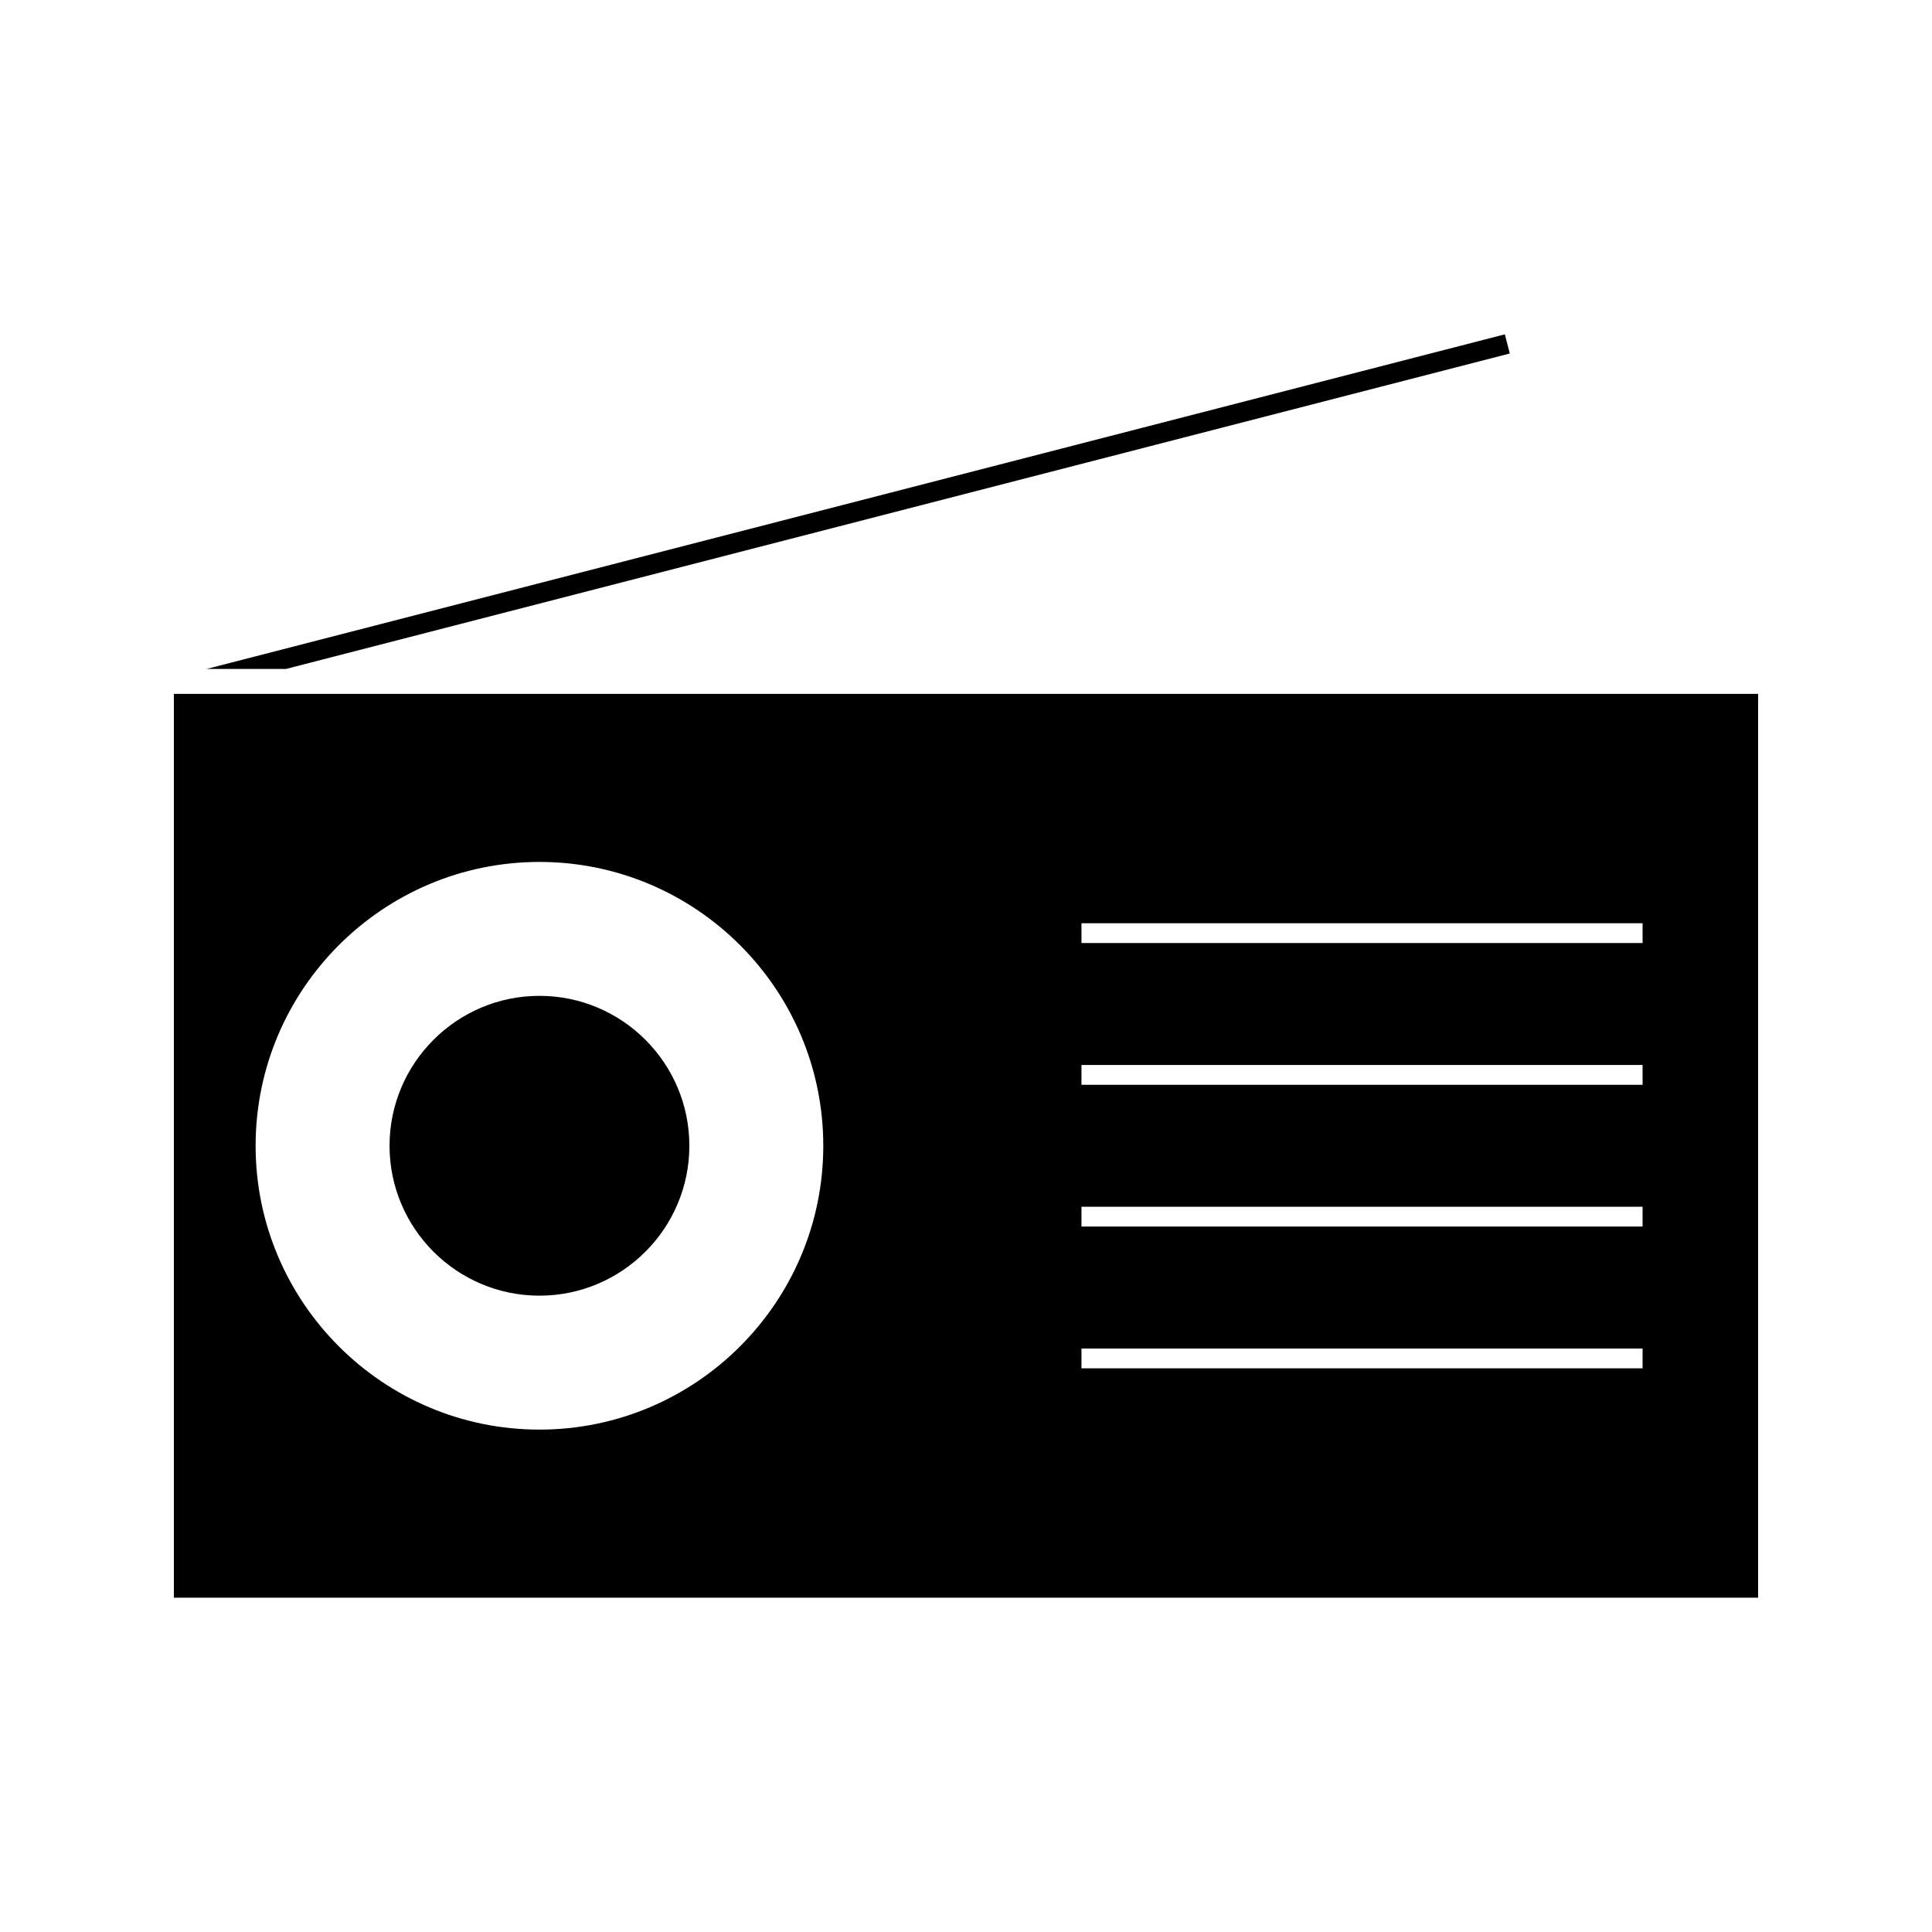 <?xml version="1.0" encoding="UTF-8"?>
<!-- Uploaded to: SVG Repo, www.svgrepo.com, Generator: SVG Repo Mixer Tools -->
<svg fill="#000000" width="800px" height="800px" version="1.1" viewBox="144 144 512 512" xmlns="http://www.w3.org/2000/svg">
 <g>
  <path d="m544.11 237.68-1.312-5.078-344.06 88.68h21.035z"/>
  <path d="m443.29 327.88h-253.21v239.52h419.84v-239.52zm-156.33 194.98c-41.477 0-75.219-33.75-75.219-75.219 0-41.477 33.746-75.219 75.219-75.219 41.477 0 75.219 33.746 75.219 75.219 0.004 41.469-33.742 75.219-75.219 75.219zm292.34-16.242h-148.7v-5.246h148.7zm0-37.57h-148.7v-5.246h148.7zm0-37.57h-148.7v-5.246h148.7zm0-37.57h-148.7v-5.246h148.7z"/>
  <path d="m286.96 407.91c-21.906 0-39.727 17.82-39.727 39.727s17.82 39.727 39.727 39.727 39.727-17.82 39.727-39.727c0.004-21.906-17.82-39.727-39.727-39.727z"/>
 </g>
</svg>